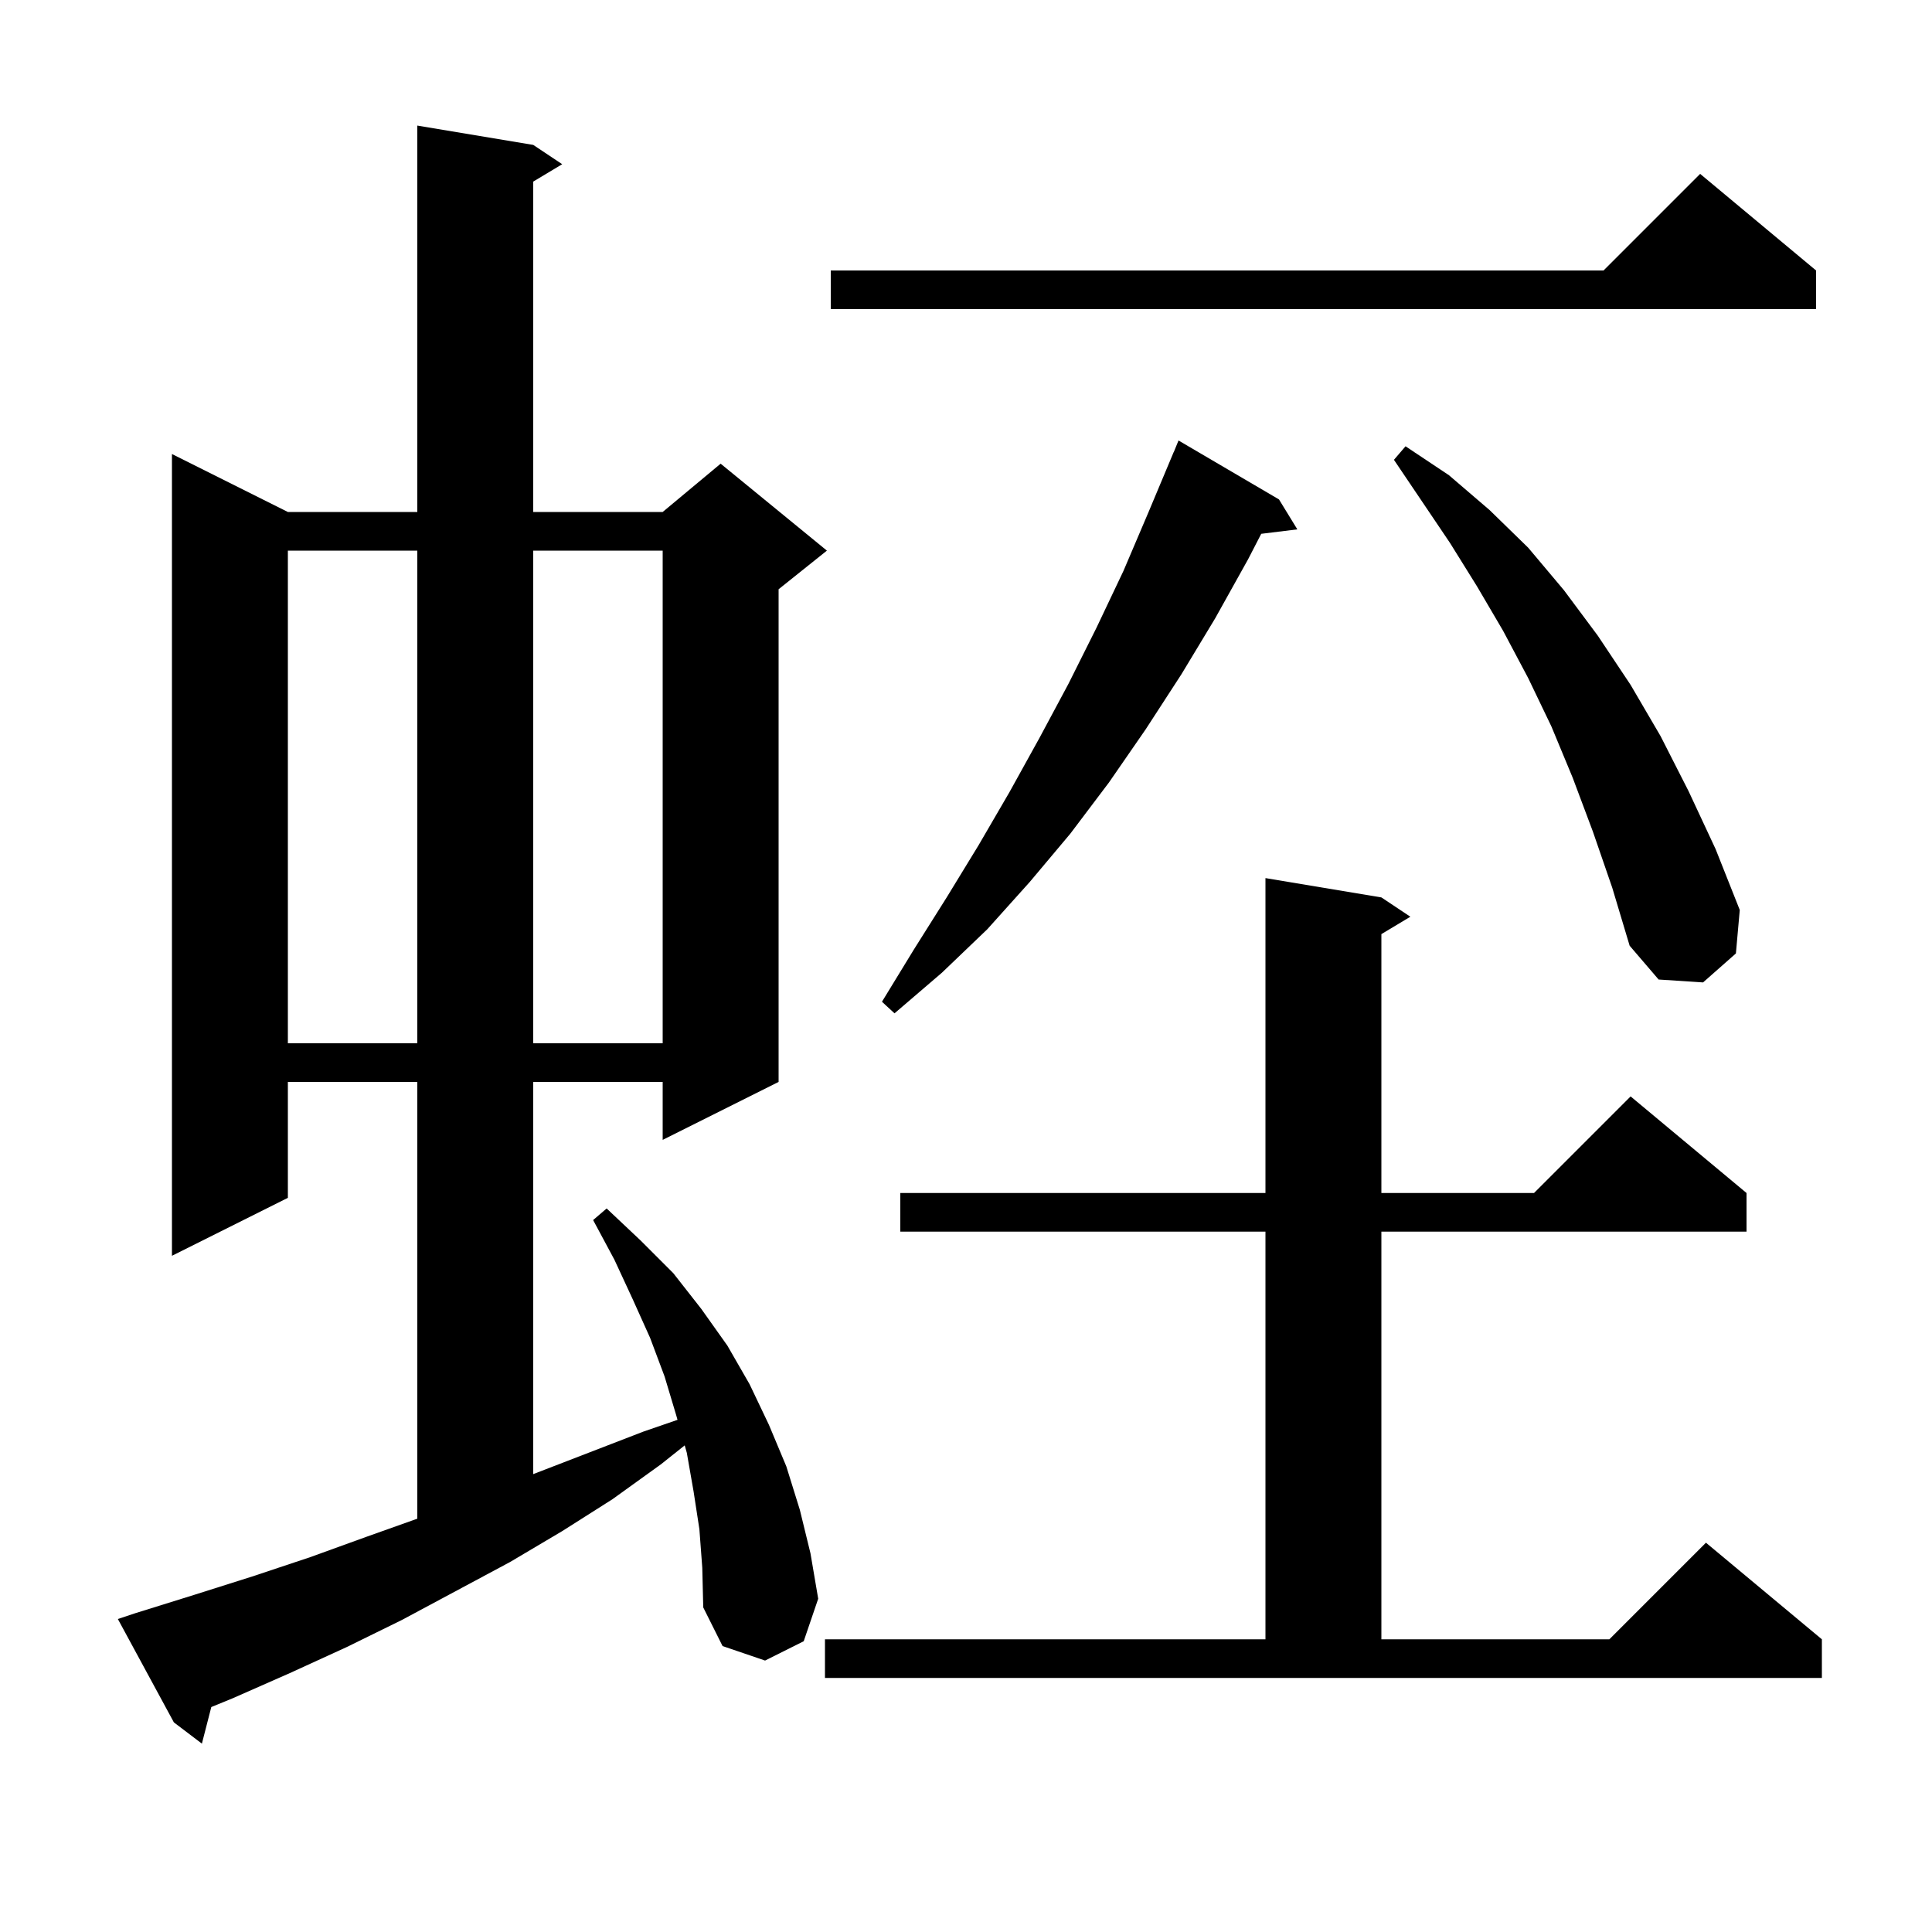 <svg xmlns="http://www.w3.org/2000/svg" xmlns:xlink="http://www.w3.org/1999/xlink" version="1.1" baseProfile="full" viewBox="0 0 200 200" width="200" height="200"><g fill="currentColor"><path d="M 72.4 158.3 L 71.8 154.4 L 71.1 150.4 L 70.881 149.625 L 68.4 151.6 L 63.4 155.2 L 58.2 158.5 L 52.8 161.7 L 41.6 167.7 L 35.9 170.5 L 30.0 173.2 L 24.1 175.8 L 21.874 176.712 L 20.9 180.5 L 18.0 178.3 L 12.2 167.6 L 14.0 167.0 L 20.1 165.1 L 26.1 163.2 L 32.1 161.2 L 37.9 159.1 L 43.2 157.214 L 43.2 112.0 L 29.8 112.0 L 29.8 124.0 L 17.8 130.0 L 17.8 47.0 L 29.8 53.0 L 43.2 53.0 L 43.2 13.0 L 55.2 15.0 L 58.2 17.0 L 55.2 18.8 L 55.2 53.0 L 68.6 53.0 L 74.6 48.0 L 85.6 57.0 L 80.6 61.0 L 80.6 112.0 L 68.6 118.0 L 68.6 112.0 L 55.2 112.0 L 55.2 152.6 L 66.6 148.2 L 70.136 146.981 L 70.0 146.5 L 68.8 142.5 L 67.3 138.5 L 65.5 134.5 L 63.6 130.4 L 61.4 126.3 L 62.8 125.1 L 66.3 128.4 L 69.7 131.8 L 72.6 135.5 L 75.3 139.3 L 77.6 143.3 L 79.6 147.5 L 81.4 151.8 L 82.8 156.3 L 83.9 160.8 L 84.7 165.5 L 83.2 169.9 L 79.2 171.9 L 74.8 170.4 L 72.8 166.4 L 72.7 162.3 Z M 85.4 169.7 L 131.0 169.7 L 131.0 127.5 L 93.2 127.5 L 93.2 123.5 L 131.0 123.5 L 131.0 90.9 L 143.0 92.9 L 146.0 94.9 L 143.0 96.7 L 143.0 123.5 L 158.8 123.5 L 168.8 113.5 L 180.8 123.5 L 180.8 127.5 L 143.0 127.5 L 143.0 169.7 L 166.6 169.7 L 176.6 159.7 L 188.6 169.7 L 188.6 173.7 L 85.4 173.7 Z M 29.8 57.0 L 29.8 108.0 L 43.2 108.0 L 43.2 57.0 Z M 55.2 57.0 L 55.2 108.0 L 68.6 108.0 L 68.6 57.0 Z M 132.4 51.7 L 134.3 54.8 L 130.563 55.259 L 129.2 57.9 L 125.8 64.0 L 122.3 69.8 L 118.6 75.5 L 114.8 81.0 L 110.8 86.3 L 106.6 91.3 L 102.2 96.2 L 97.5 100.7 L 92.6 104.9 L 91.3 103.7 L 94.6 98.3 L 98.0 92.9 L 101.3 87.5 L 104.5 82.0 L 107.6 76.4 L 110.6 70.8 L 113.5 65.0 L 116.3 59.1 L 118.9 53.0 L 121.5 46.8 L 121.508 46.803 L 122.0 45.6 Z M 164.9 86.1 L 162.8 80.5 L 160.6 75.2 L 158.2 70.2 L 155.6 65.3 L 152.9 60.7 L 150.1 56.2 L 144.3 47.6 L 145.5 46.2 L 150.0 49.2 L 154.2 52.8 L 158.2 56.7 L 161.9 61.1 L 165.4 65.8 L 168.8 70.9 L 171.9 76.2 L 174.8 81.9 L 177.6 87.9 L 180.1 94.2 L 179.7 98.7 L 176.3 101.7 L 171.7 101.4 L 168.7 97.9 L 166.9 91.9 Z M 188.0 28.0 L 188.0 32.0 L 86.0 32.0 L 86.0 28.0 L 166.0 28.0 L 176.0 18.0 Z "/></g></svg>